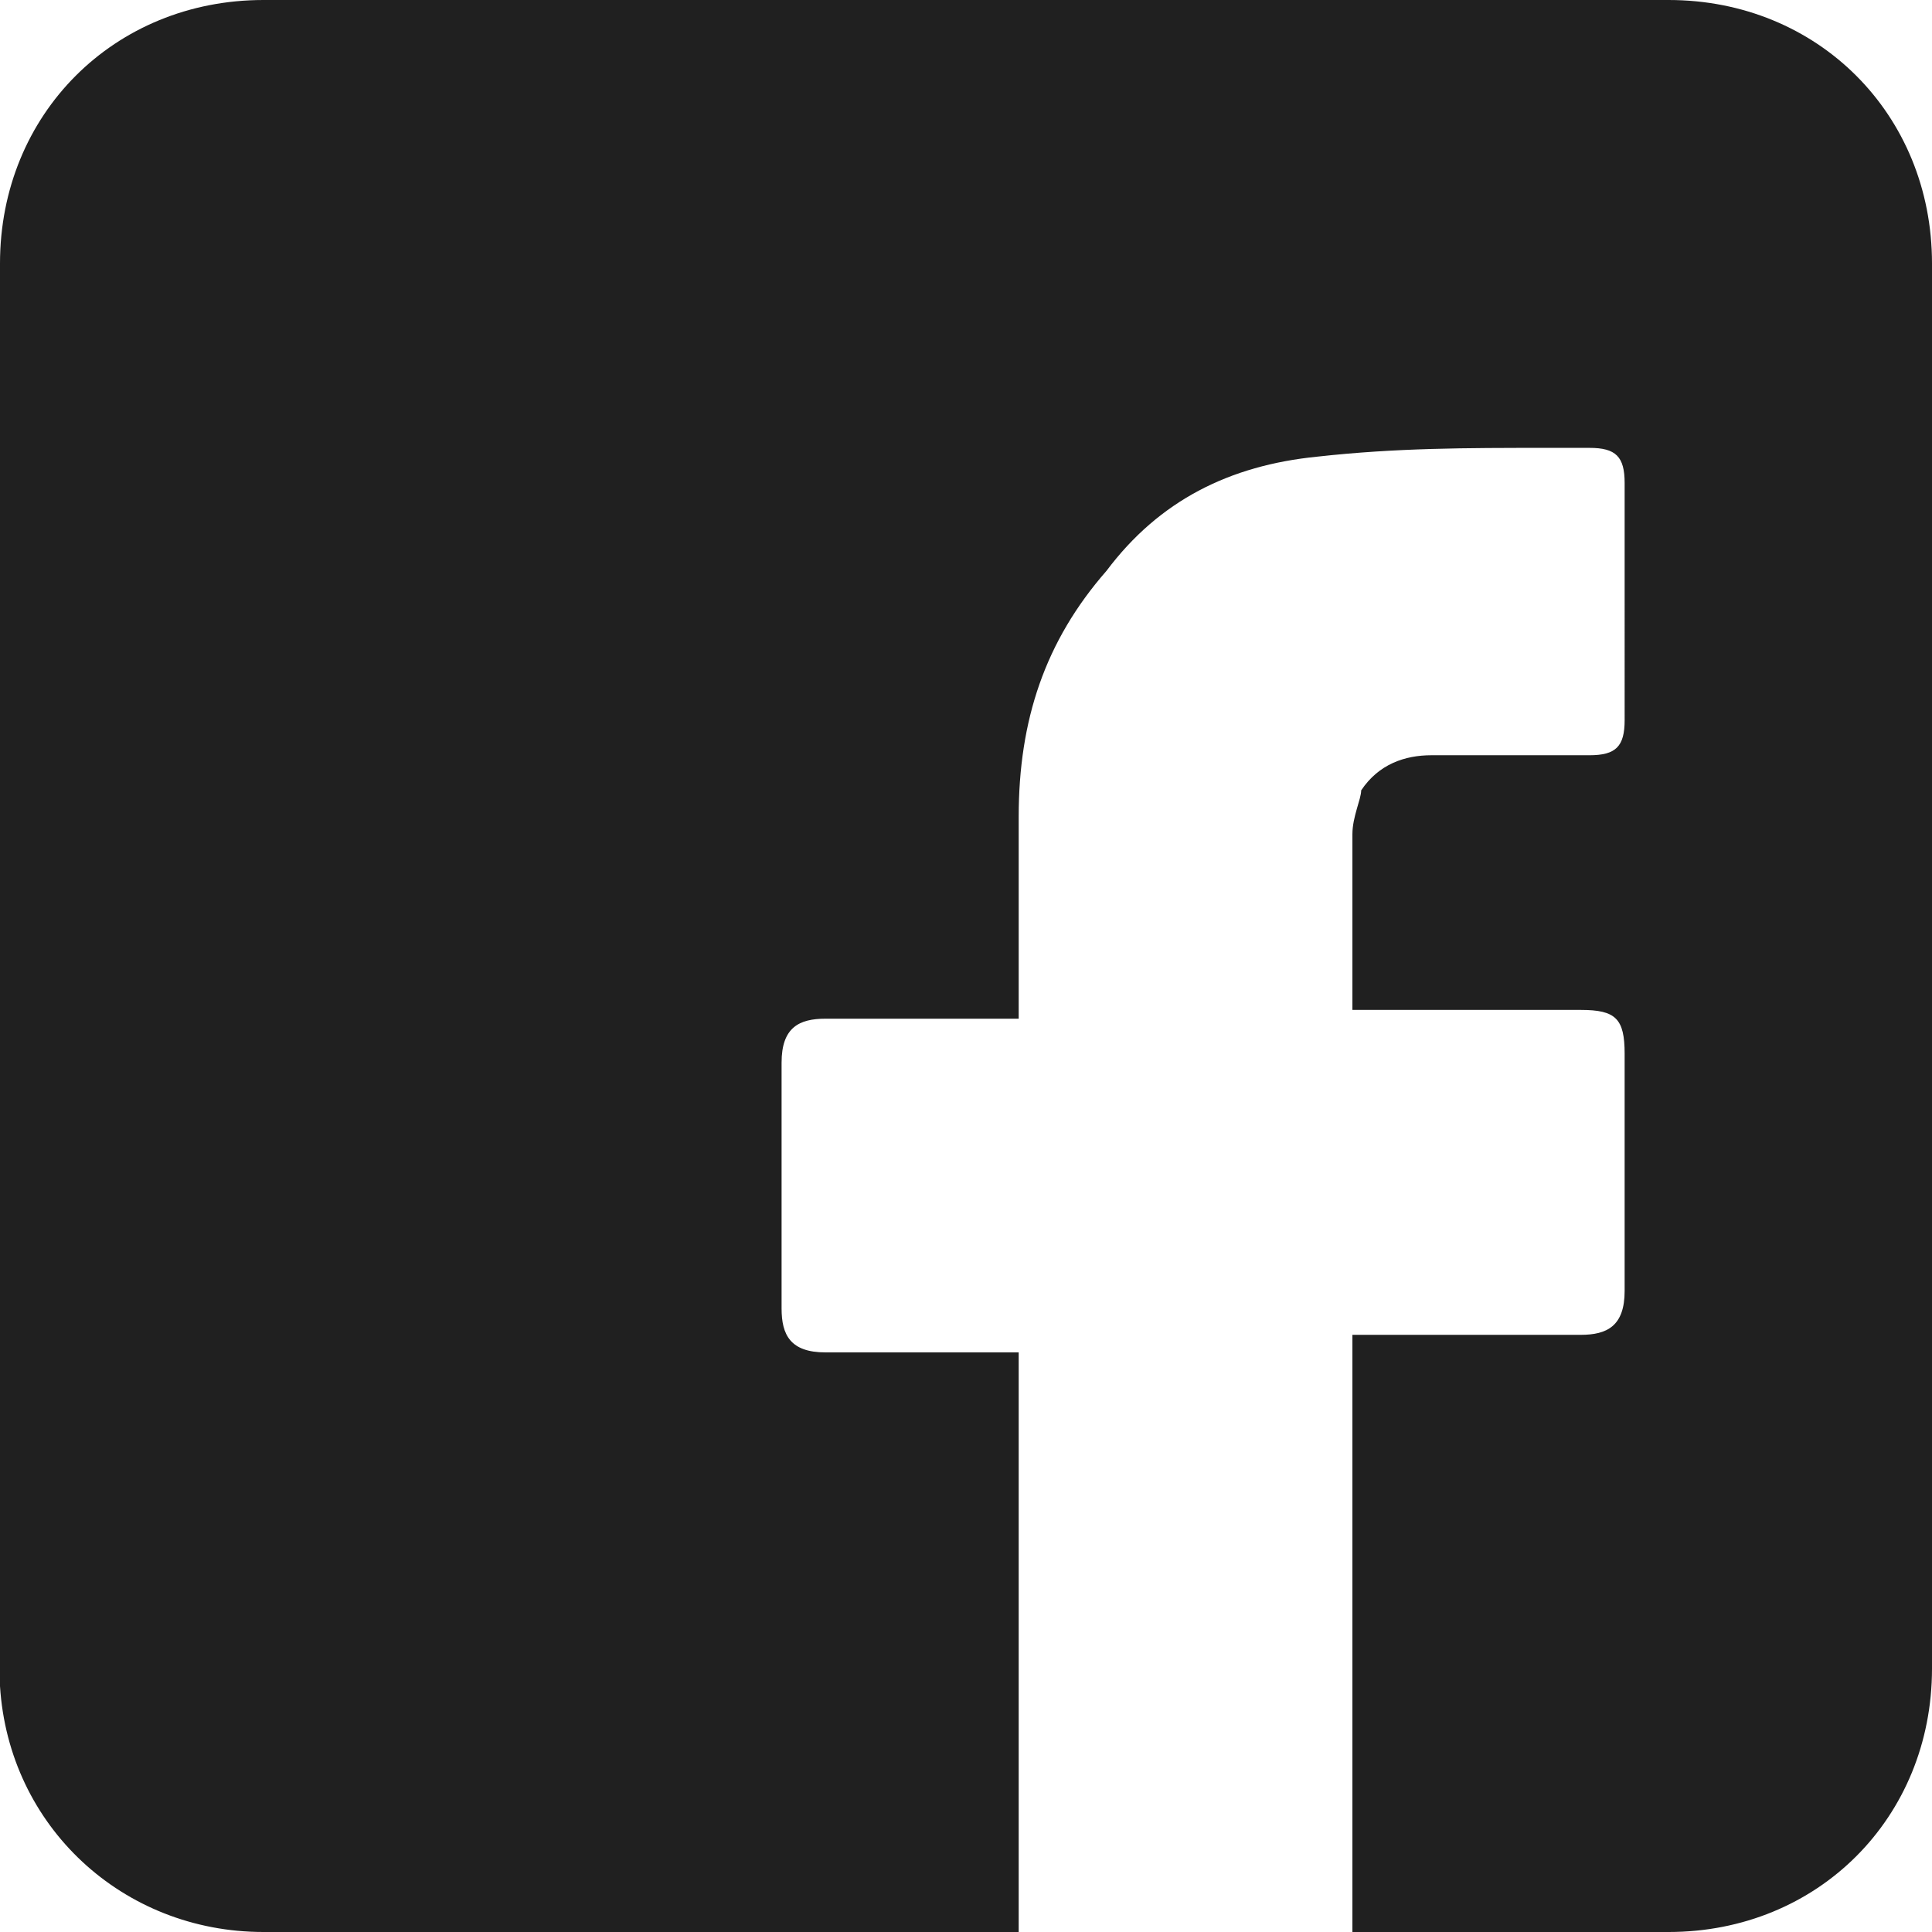 <svg xmlns="http://www.w3.org/2000/svg" width="22" height="22"><path fill="#202020" d="M11.6 22H3c-1.6 0-2.9-1.2-3-2.8V3c0-1.7 1.3-3 3-3h16c1.7 0 3 1.3 3 3v16c0 1.7-1.3 3-3 3h-3.6v-6.8H18c.3 0 .5-.1.5-.5V12c0-.4-.1-.5-.5-.5h-2.6v-2c0-.2.1-.4.1-.5.2-.3.5-.4.8-.4h1.8c.3 0 .4-.1.4-.4V5.5c0-.3-.1-.4-.4-.4h-.5c-.9 0-1.7 0-2.6.1-1 .1-1.8.5-2.4 1.3-.7.8-1 1.7-1 2.8v2.3H9.4c-.3 0-.5.1-.5.5v2.8c0 .3.1.5.5.5h2.2V22z"/></svg>